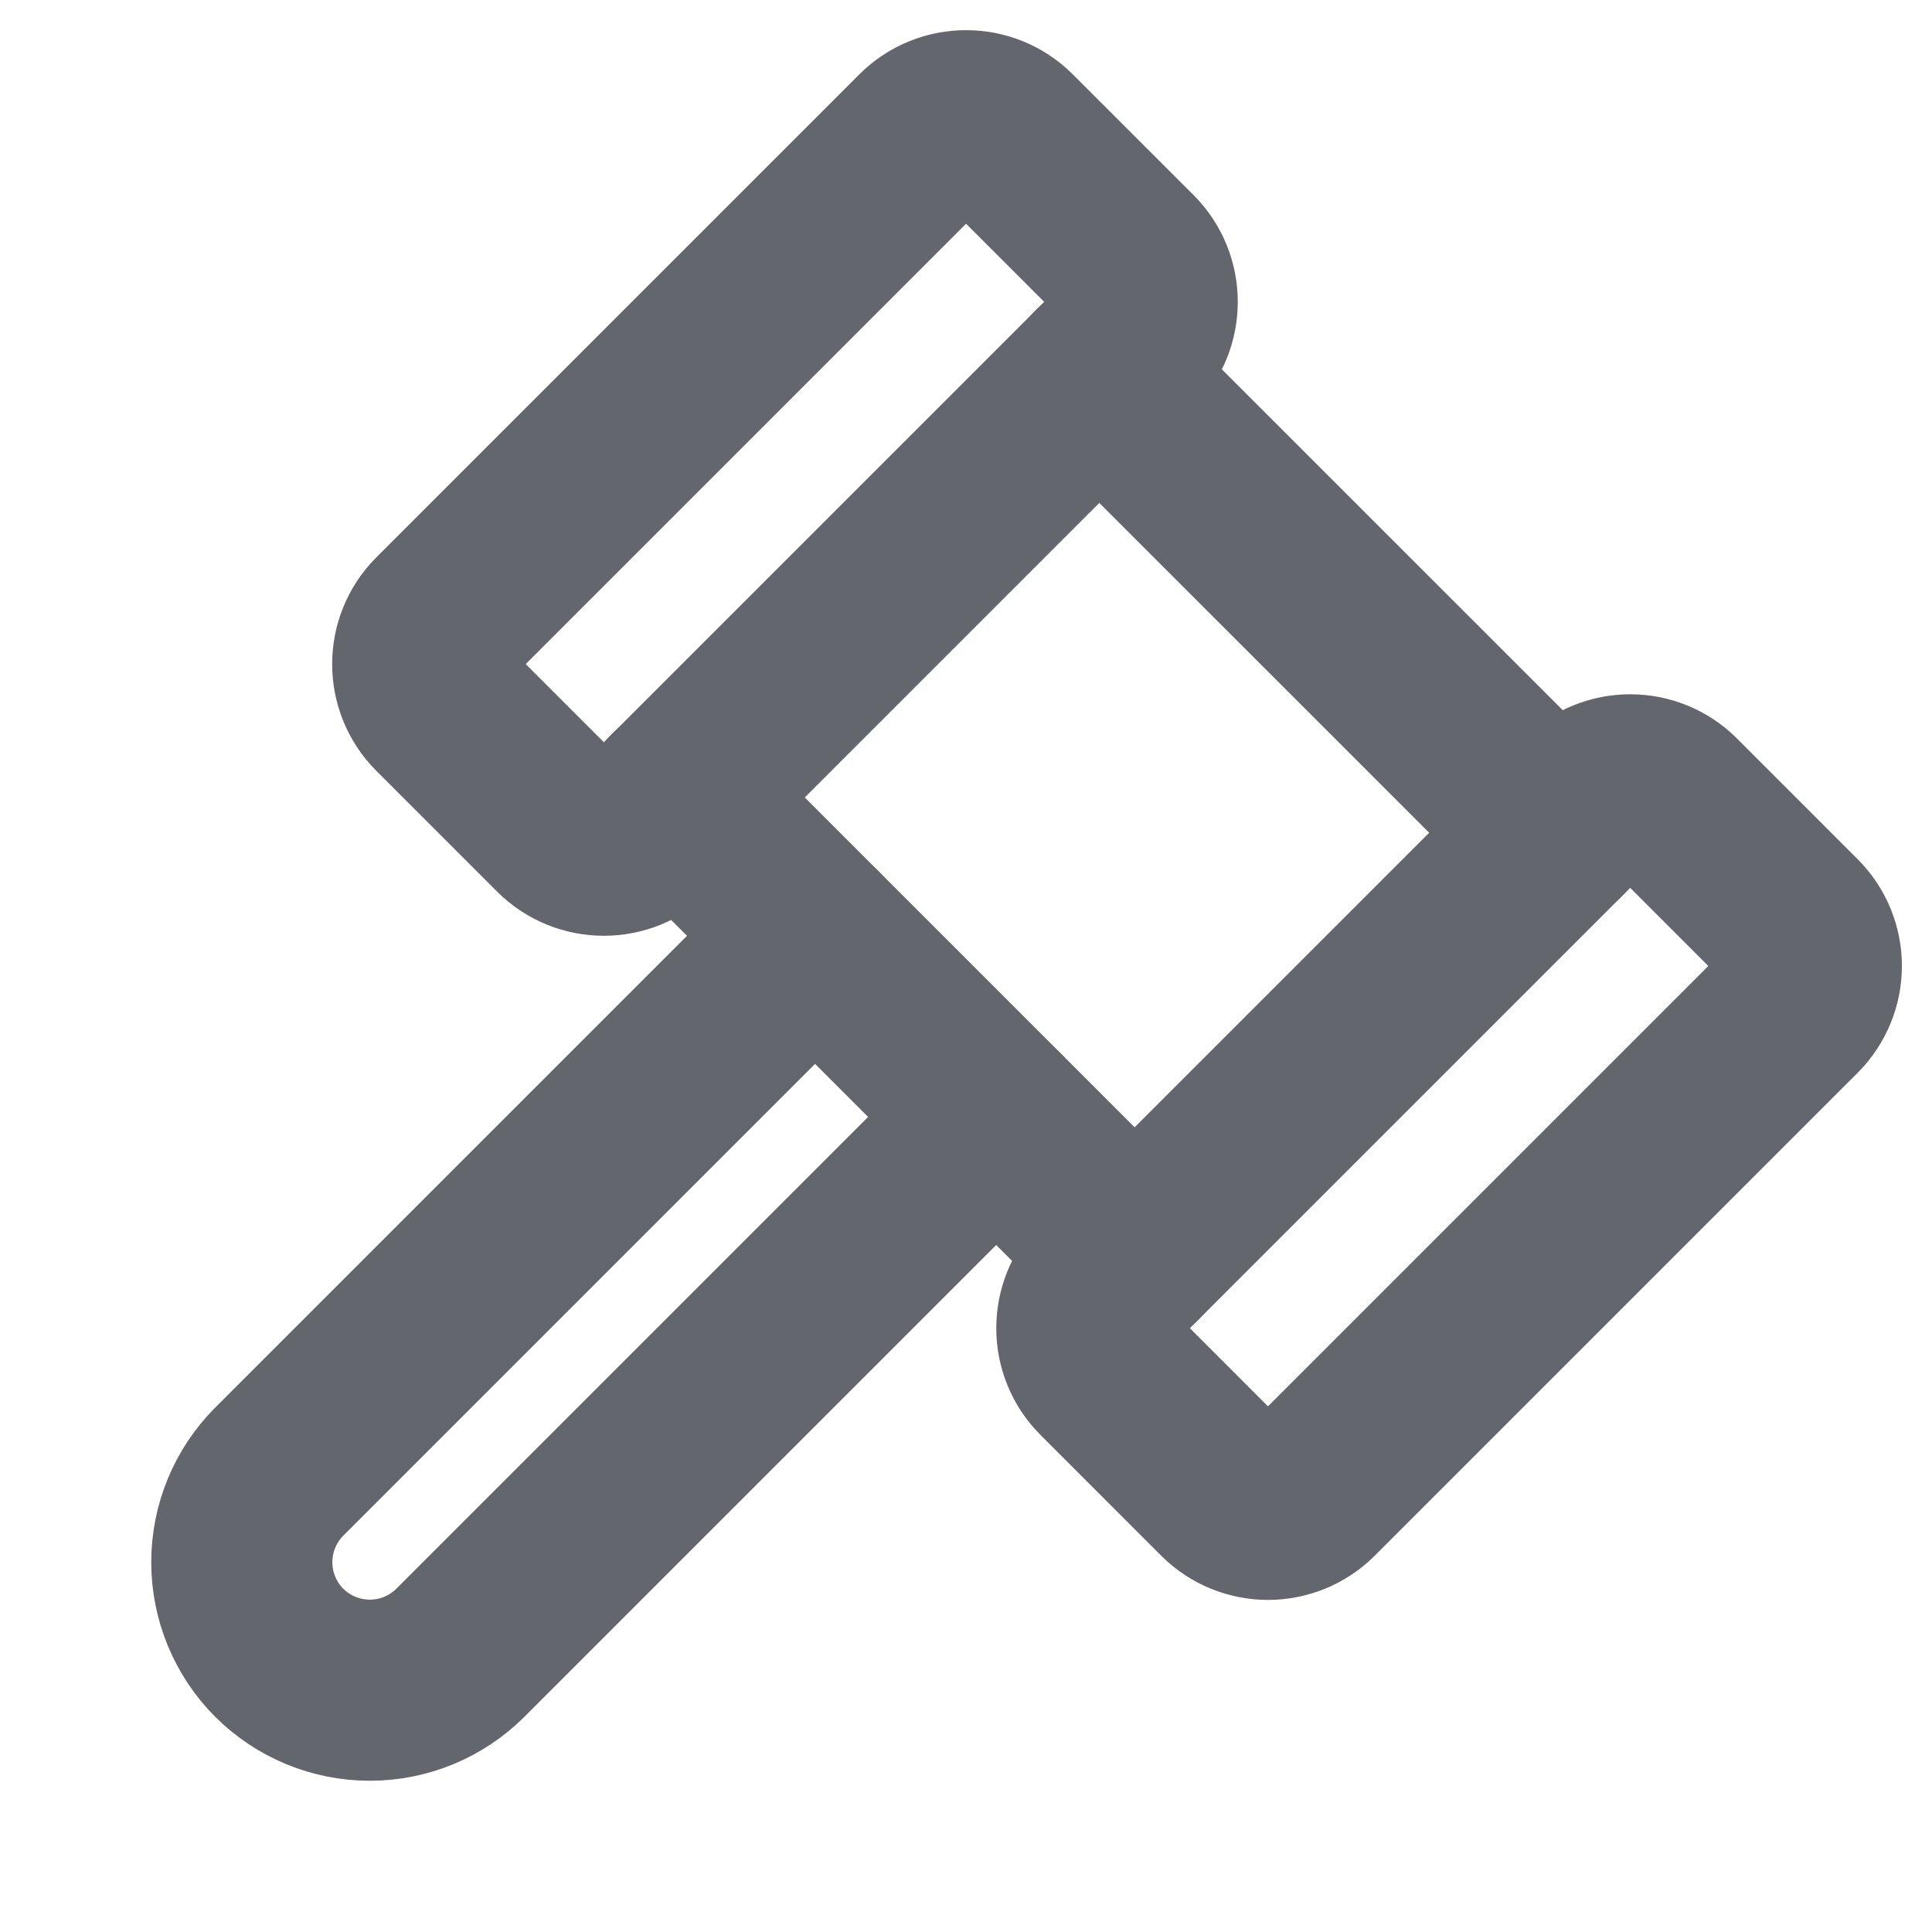 <svg width="32" height="32" viewBox="0 0 32 32" fill="none" xmlns="http://www.w3.org/2000/svg">
<g clip-path="url(#clip0_206_836)">
<path d="M15.294 2.292L7.294 10.292C6.904 10.683 6.904 11.316 7.294 11.707L9.294 13.707C9.685 14.097 10.318 14.097 10.709 13.707L18.709 5.707C19.099 5.316 19.099 4.683 18.709 4.292L16.708 2.292C16.318 1.902 15.685 1.902 15.294 2.292Z" stroke="#63666D" stroke-width="3" stroke-linecap="round" stroke-linejoin="round"/>
<path d="M26.294 13.292L18.294 21.292C17.904 21.683 17.904 22.316 18.294 22.706L20.294 24.707C20.685 25.097 21.318 25.097 21.709 24.707L29.709 16.707C30.099 16.316 30.099 15.683 29.709 15.293L27.709 13.292C27.318 12.902 26.685 12.902 26.294 13.292Z" stroke="#63666D" stroke-width="3" stroke-linecap="round" stroke-linejoin="round"/>
<path d="M18.207 6.208L25.793 13.793" stroke="#63666D" stroke-width="3" stroke-linecap="round" stroke-linejoin="round"/>
<path d="M11.207 13.207L18.793 20.793" stroke="#63666D" stroke-width="3" stroke-linecap="round" stroke-linejoin="round"/>
<path d="M16.5 18.5L7.625 27.375C7.227 27.772 6.687 27.995 6.125 27.995C5.563 27.995 5.023 27.772 4.625 27.375C4.228 26.977 4.005 26.437 4.005 25.875C4.005 25.313 4.228 24.773 4.625 24.375L13.5 15.5" stroke="#63666D" stroke-width="3" stroke-linecap="round" stroke-linejoin="round"/>
</g>
<defs>
<clipPath id="clip0_206_836">
<rect width="32" height="32" fill="white"/>
</clipPath>
</defs>
</svg>
